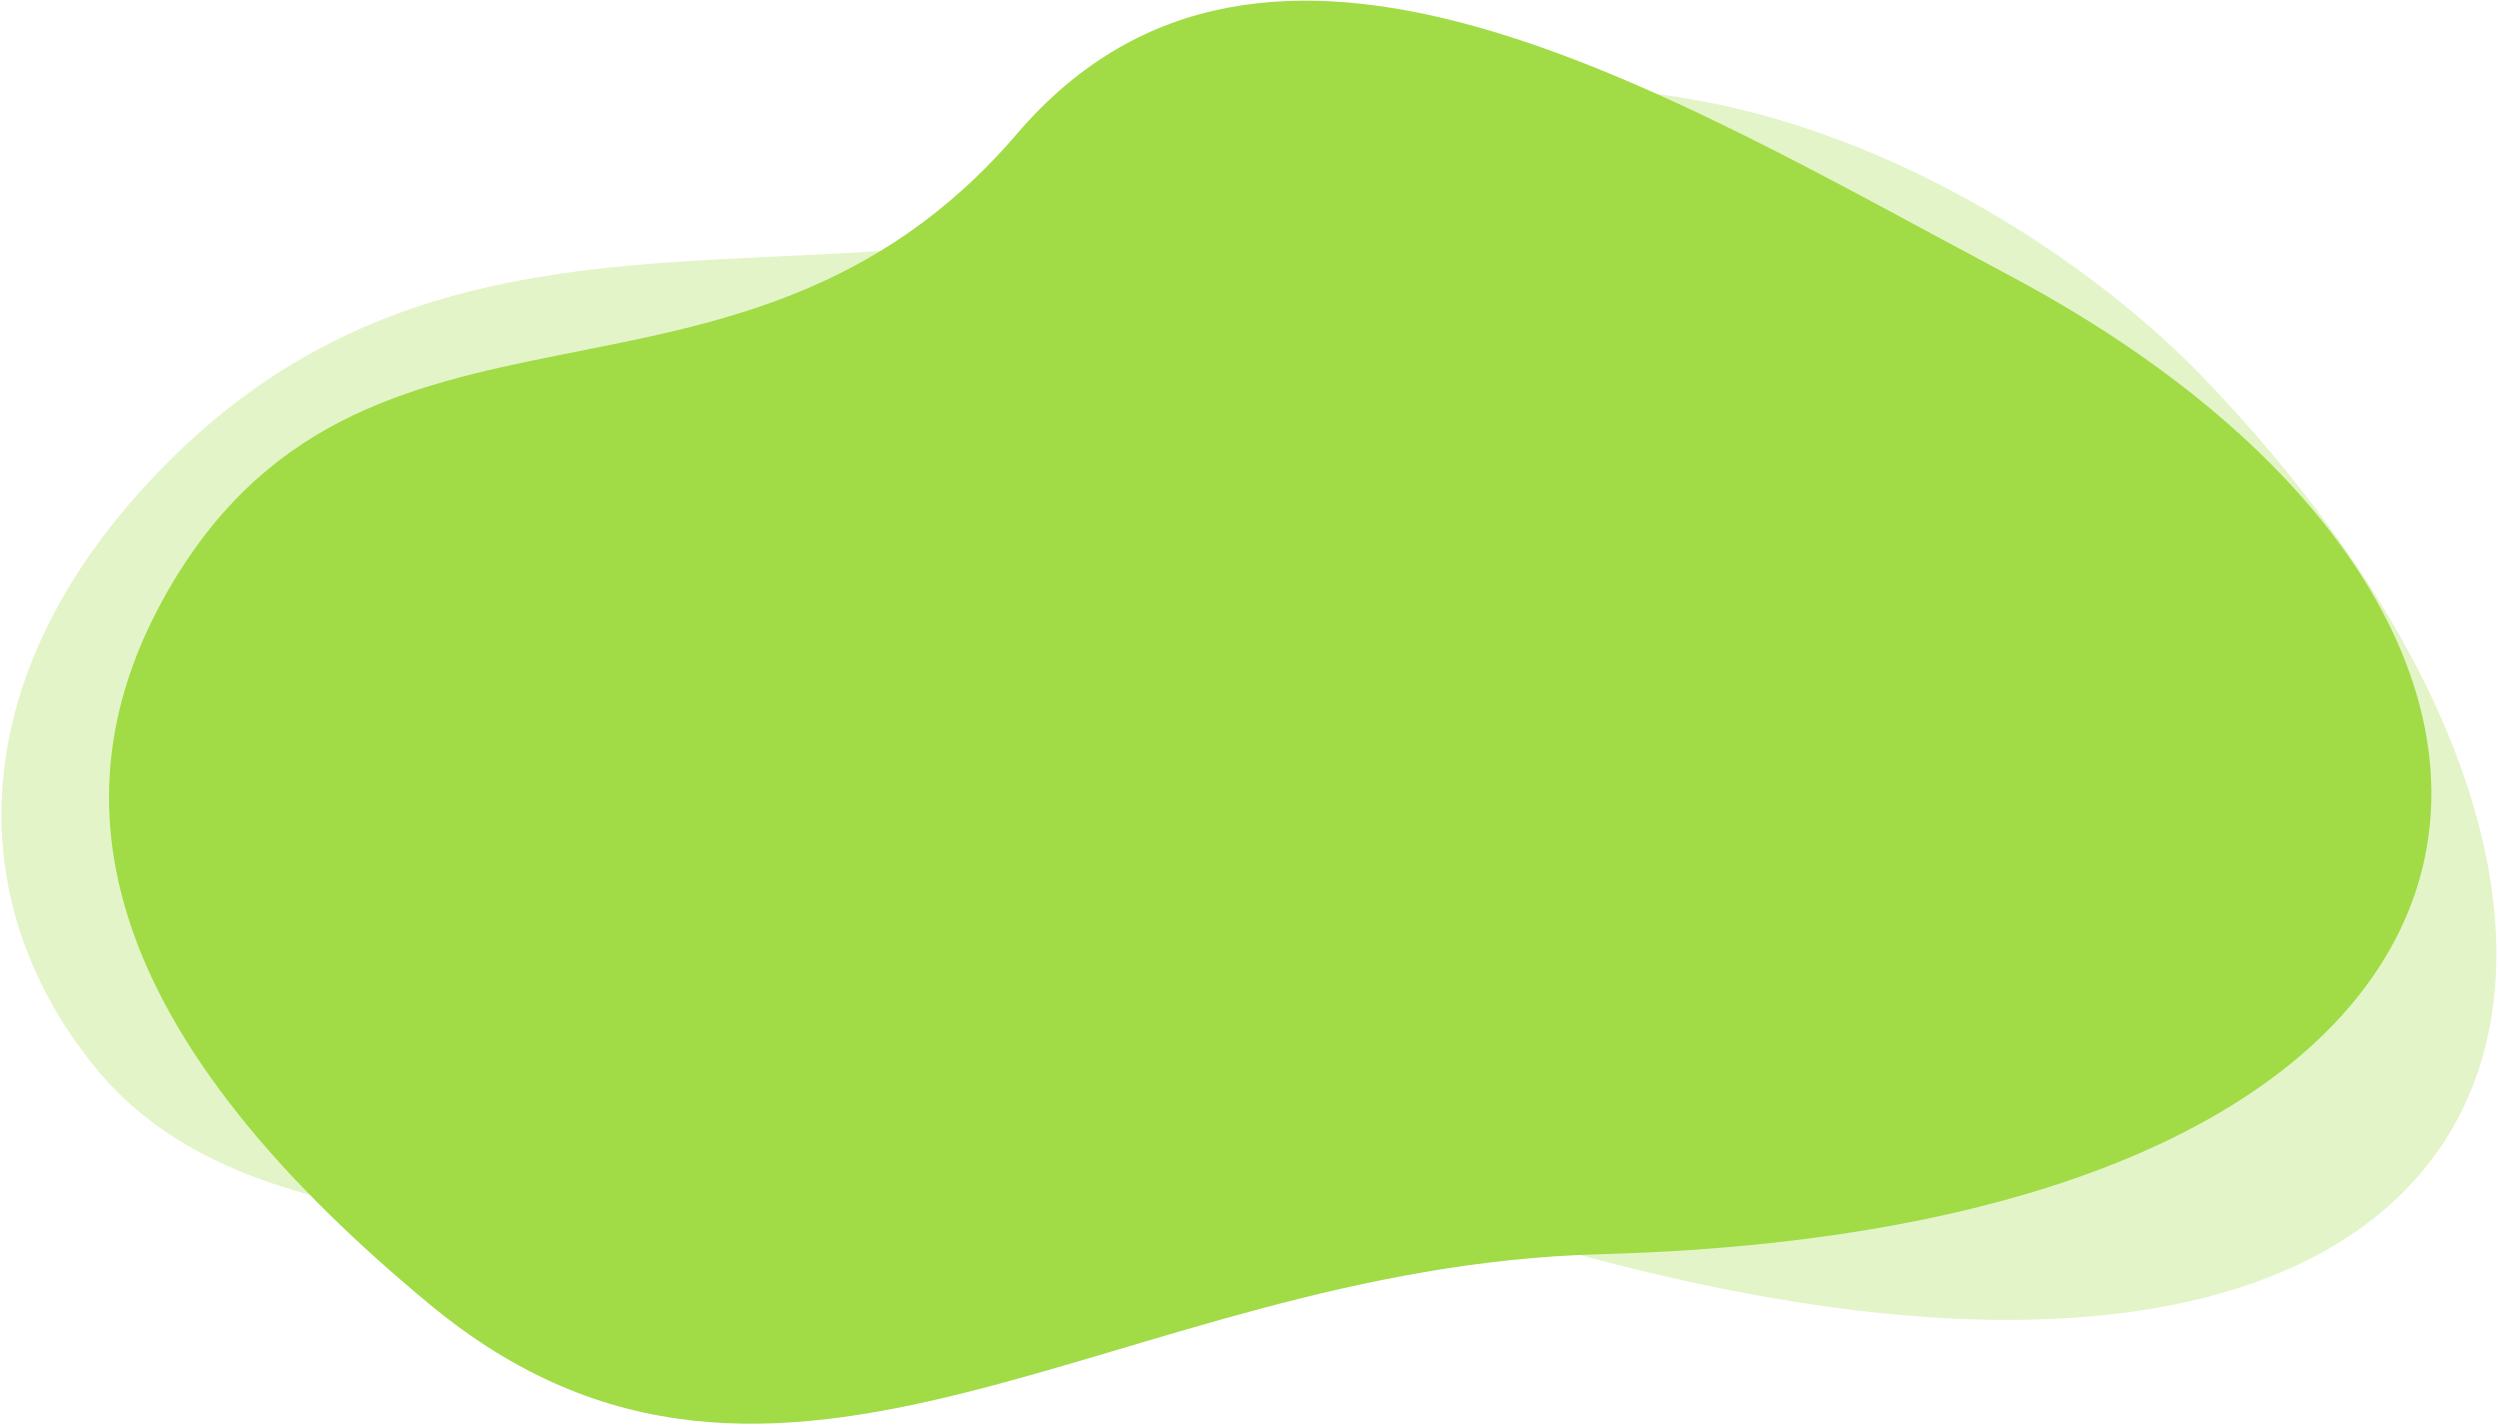 <?xml version="1.0" encoding="UTF-8"?> <svg xmlns="http://www.w3.org/2000/svg" width="300" height="171" viewBox="0 0 300 171" fill="none"><path d="M155.186 18.503C105.786 43.227 56.234 14.367 16.308 59.56C-4.147 82.713 -4.612 108.86 11.84 128.591C42.127 164.912 137.15 134.833 180.578 148.006C305.137 185.791 329.864 113.326 264.312 45.221C244.934 25.088 198.821 -3.334 155.186 18.503Z" fill="#A1DC47" fill-opacity="0.3"></path><path d="M122.034 16.061C88.412 55.346 43.174 28.976 19.538 71.976C4.269 99.752 16.538 127.519 51.537 156.505C93.537 191.29 133.982 152.061 191.943 150.51C310.214 147.344 319.187 74.553 241.037 33.005C199.595 10.973 151.838 -18.763 122.034 16.061Z" fill="#A1DC47"></path></svg> 